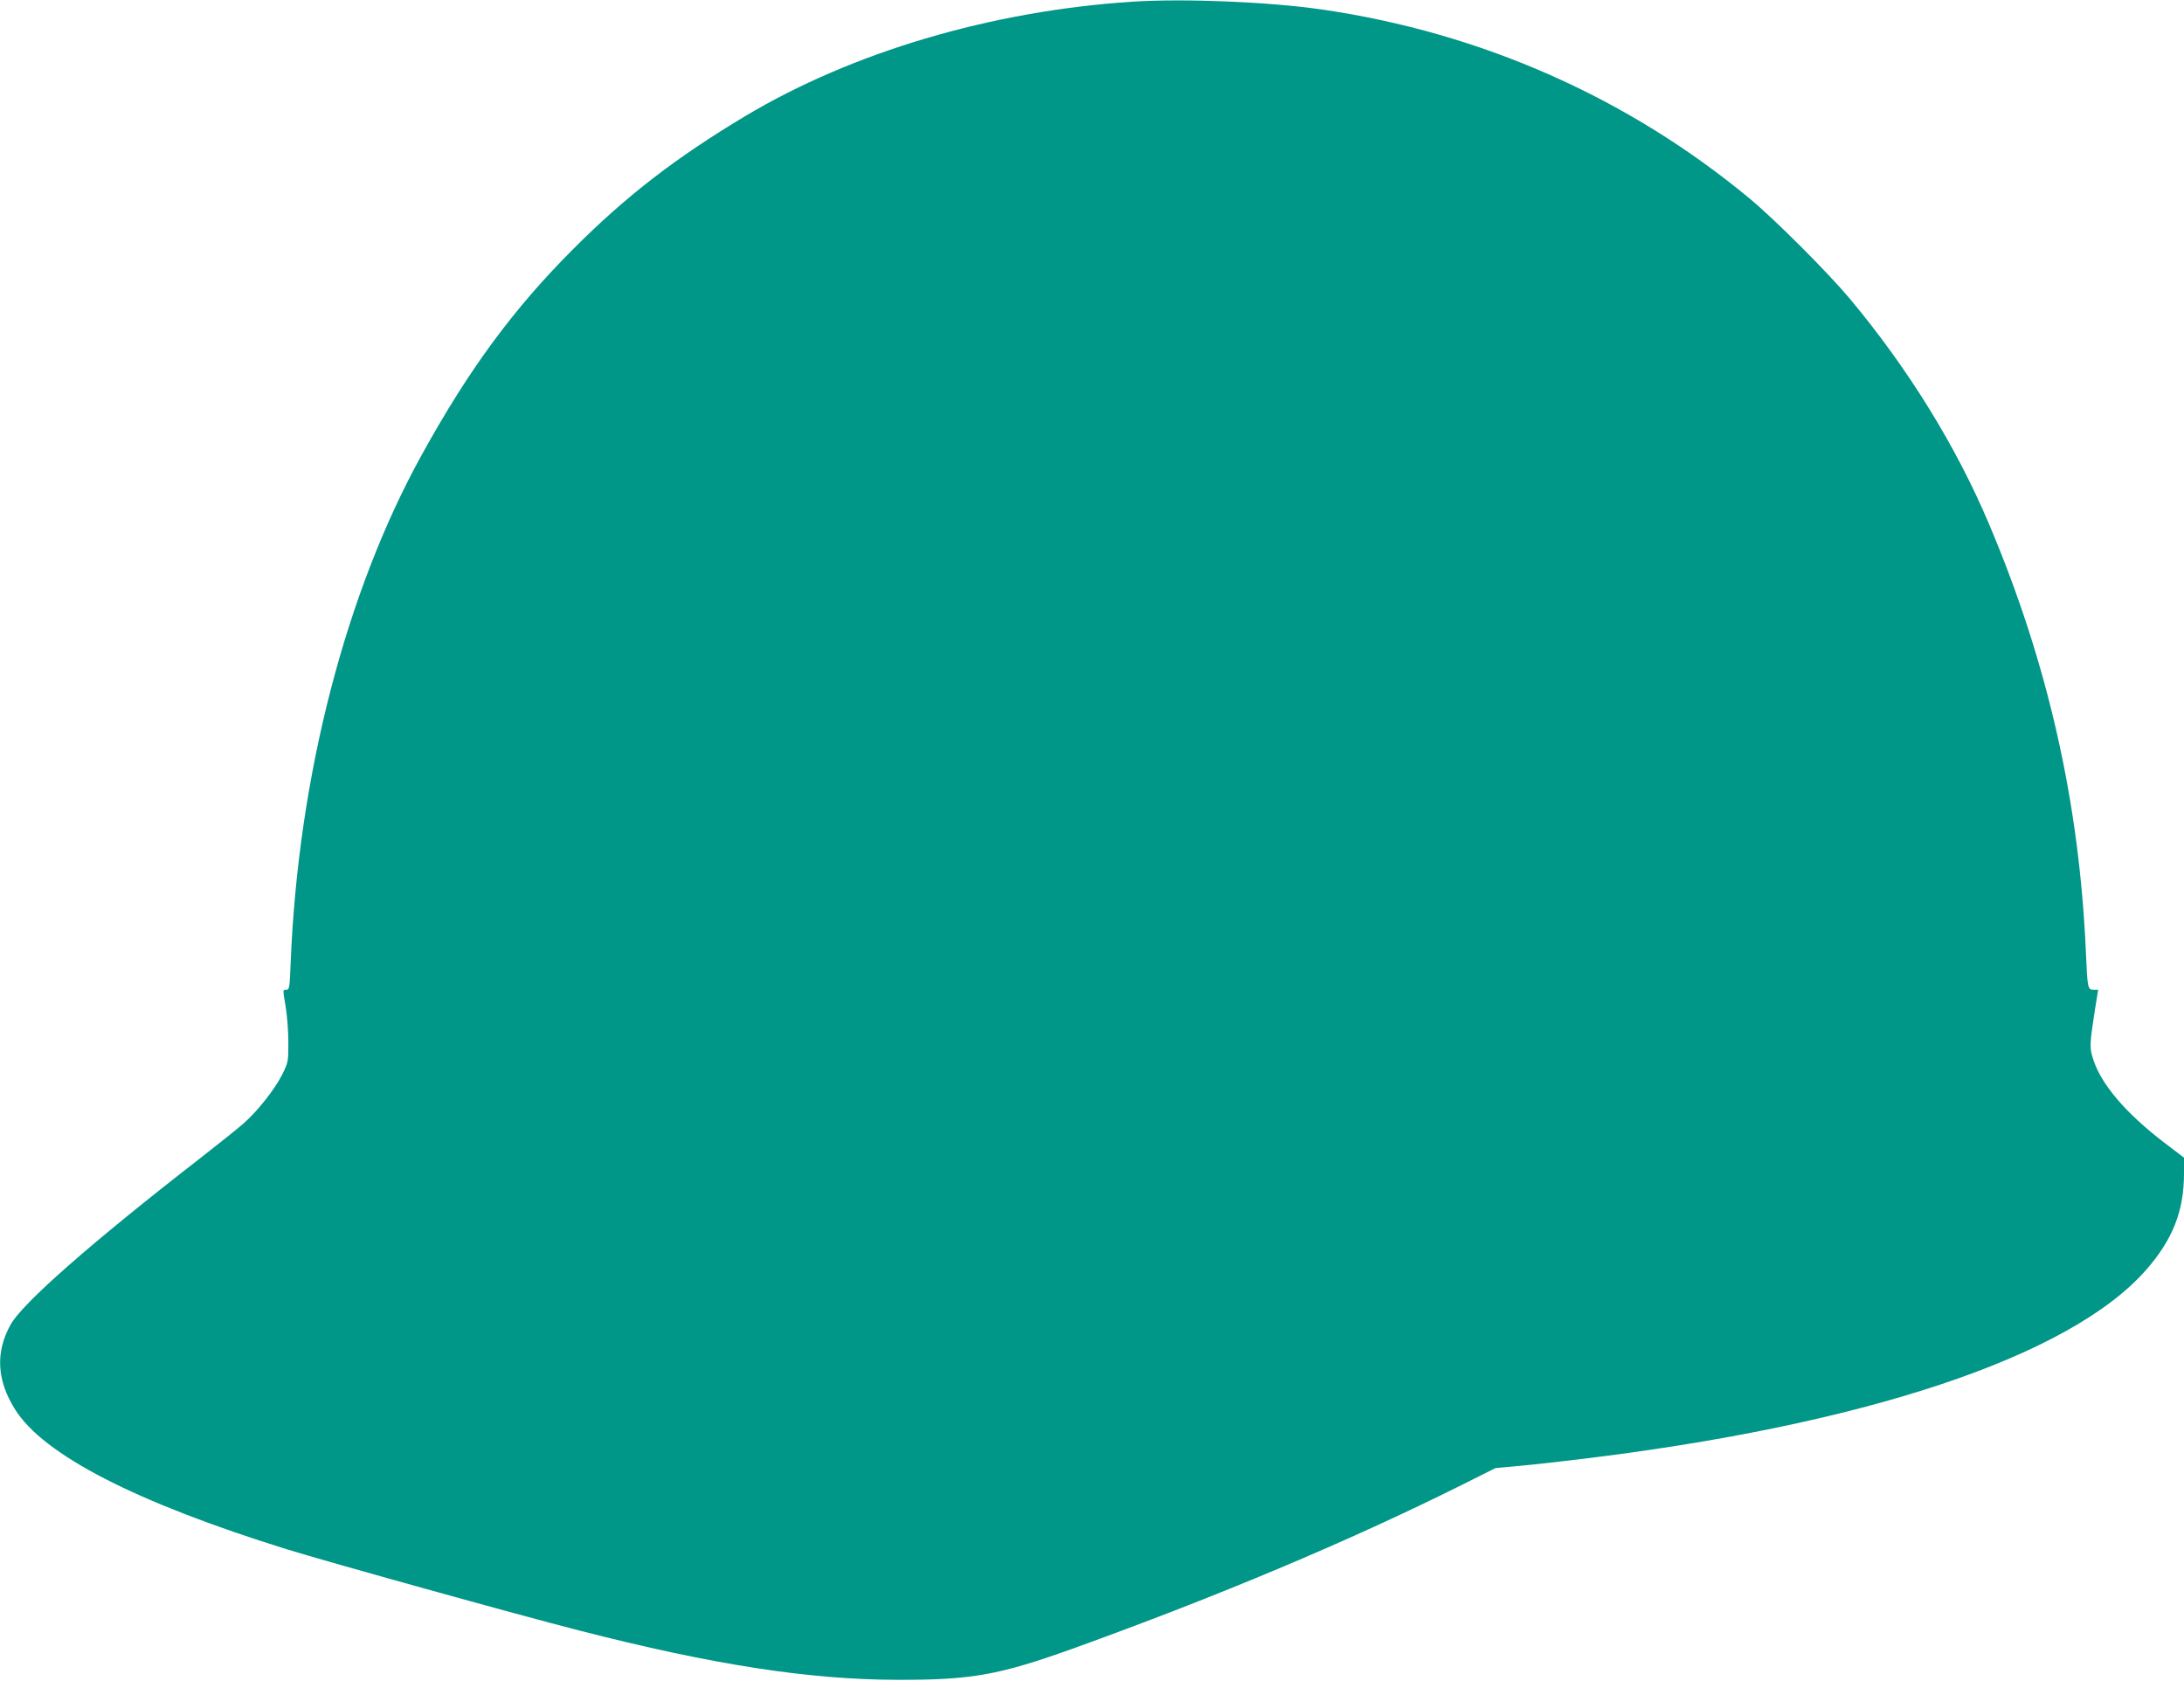 <?xml version="1.0" standalone="no"?>
<!DOCTYPE svg PUBLIC "-//W3C//DTD SVG 20010904//EN"
 "http://www.w3.org/TR/2001/REC-SVG-20010904/DTD/svg10.dtd">
<svg version="1.0" xmlns="http://www.w3.org/2000/svg"
 width="1280pt" height="985pt" viewBox="0 0 1280 985"
 preserveAspectRatio="xMidYMid meet">
<g transform="translate(0,985) scale(0.1,-0.1)"
fill="#009688" stroke="none">
<path d="M6636 9840 c-828 -54 -1643 -296 -2271 -672 -404 -242 -697 -468
-1005 -777 -350 -350 -611 -704 -888 -1206 -444 -803 -723 -1879 -768 -2967
-6 -155 -8 -168 -25 -168 -23 0 -22 6 -4 -105 8 -49 15 -141 15 -204 0 -111
-1 -117 -35 -186 -44 -88 -145 -216 -228 -289 -34 -30 -147 -120 -252 -202
-637 -494 -1042 -850 -1112 -975 -91 -162 -82 -328 25 -498 167 -267 709 -545
1593 -820 239 -74 1357 -385 1714 -476 783 -201 1346 -288 1865 -289 435 -1
595 28 1025 182 849 306 1625 632 2282 960 l198 99 130 12 c72 6 225 23 340
37 1685 200 2893 602 3341 1110 158 180 224 346 224 569 l0 91 -117 89 c-222
170 -365 337 -413 481 -25 74 -24 88 8 297 l19 117 -28 0 c-33 0 -35 9 -44
220 -38 877 -223 1694 -566 2505 -193 458 -476 916 -818 1325 -129 154 -438
463 -586 586 -714 592 -1573 972 -2505 1108 -310 45 -810 66 -1114 46z"/>
</g>
</svg>
